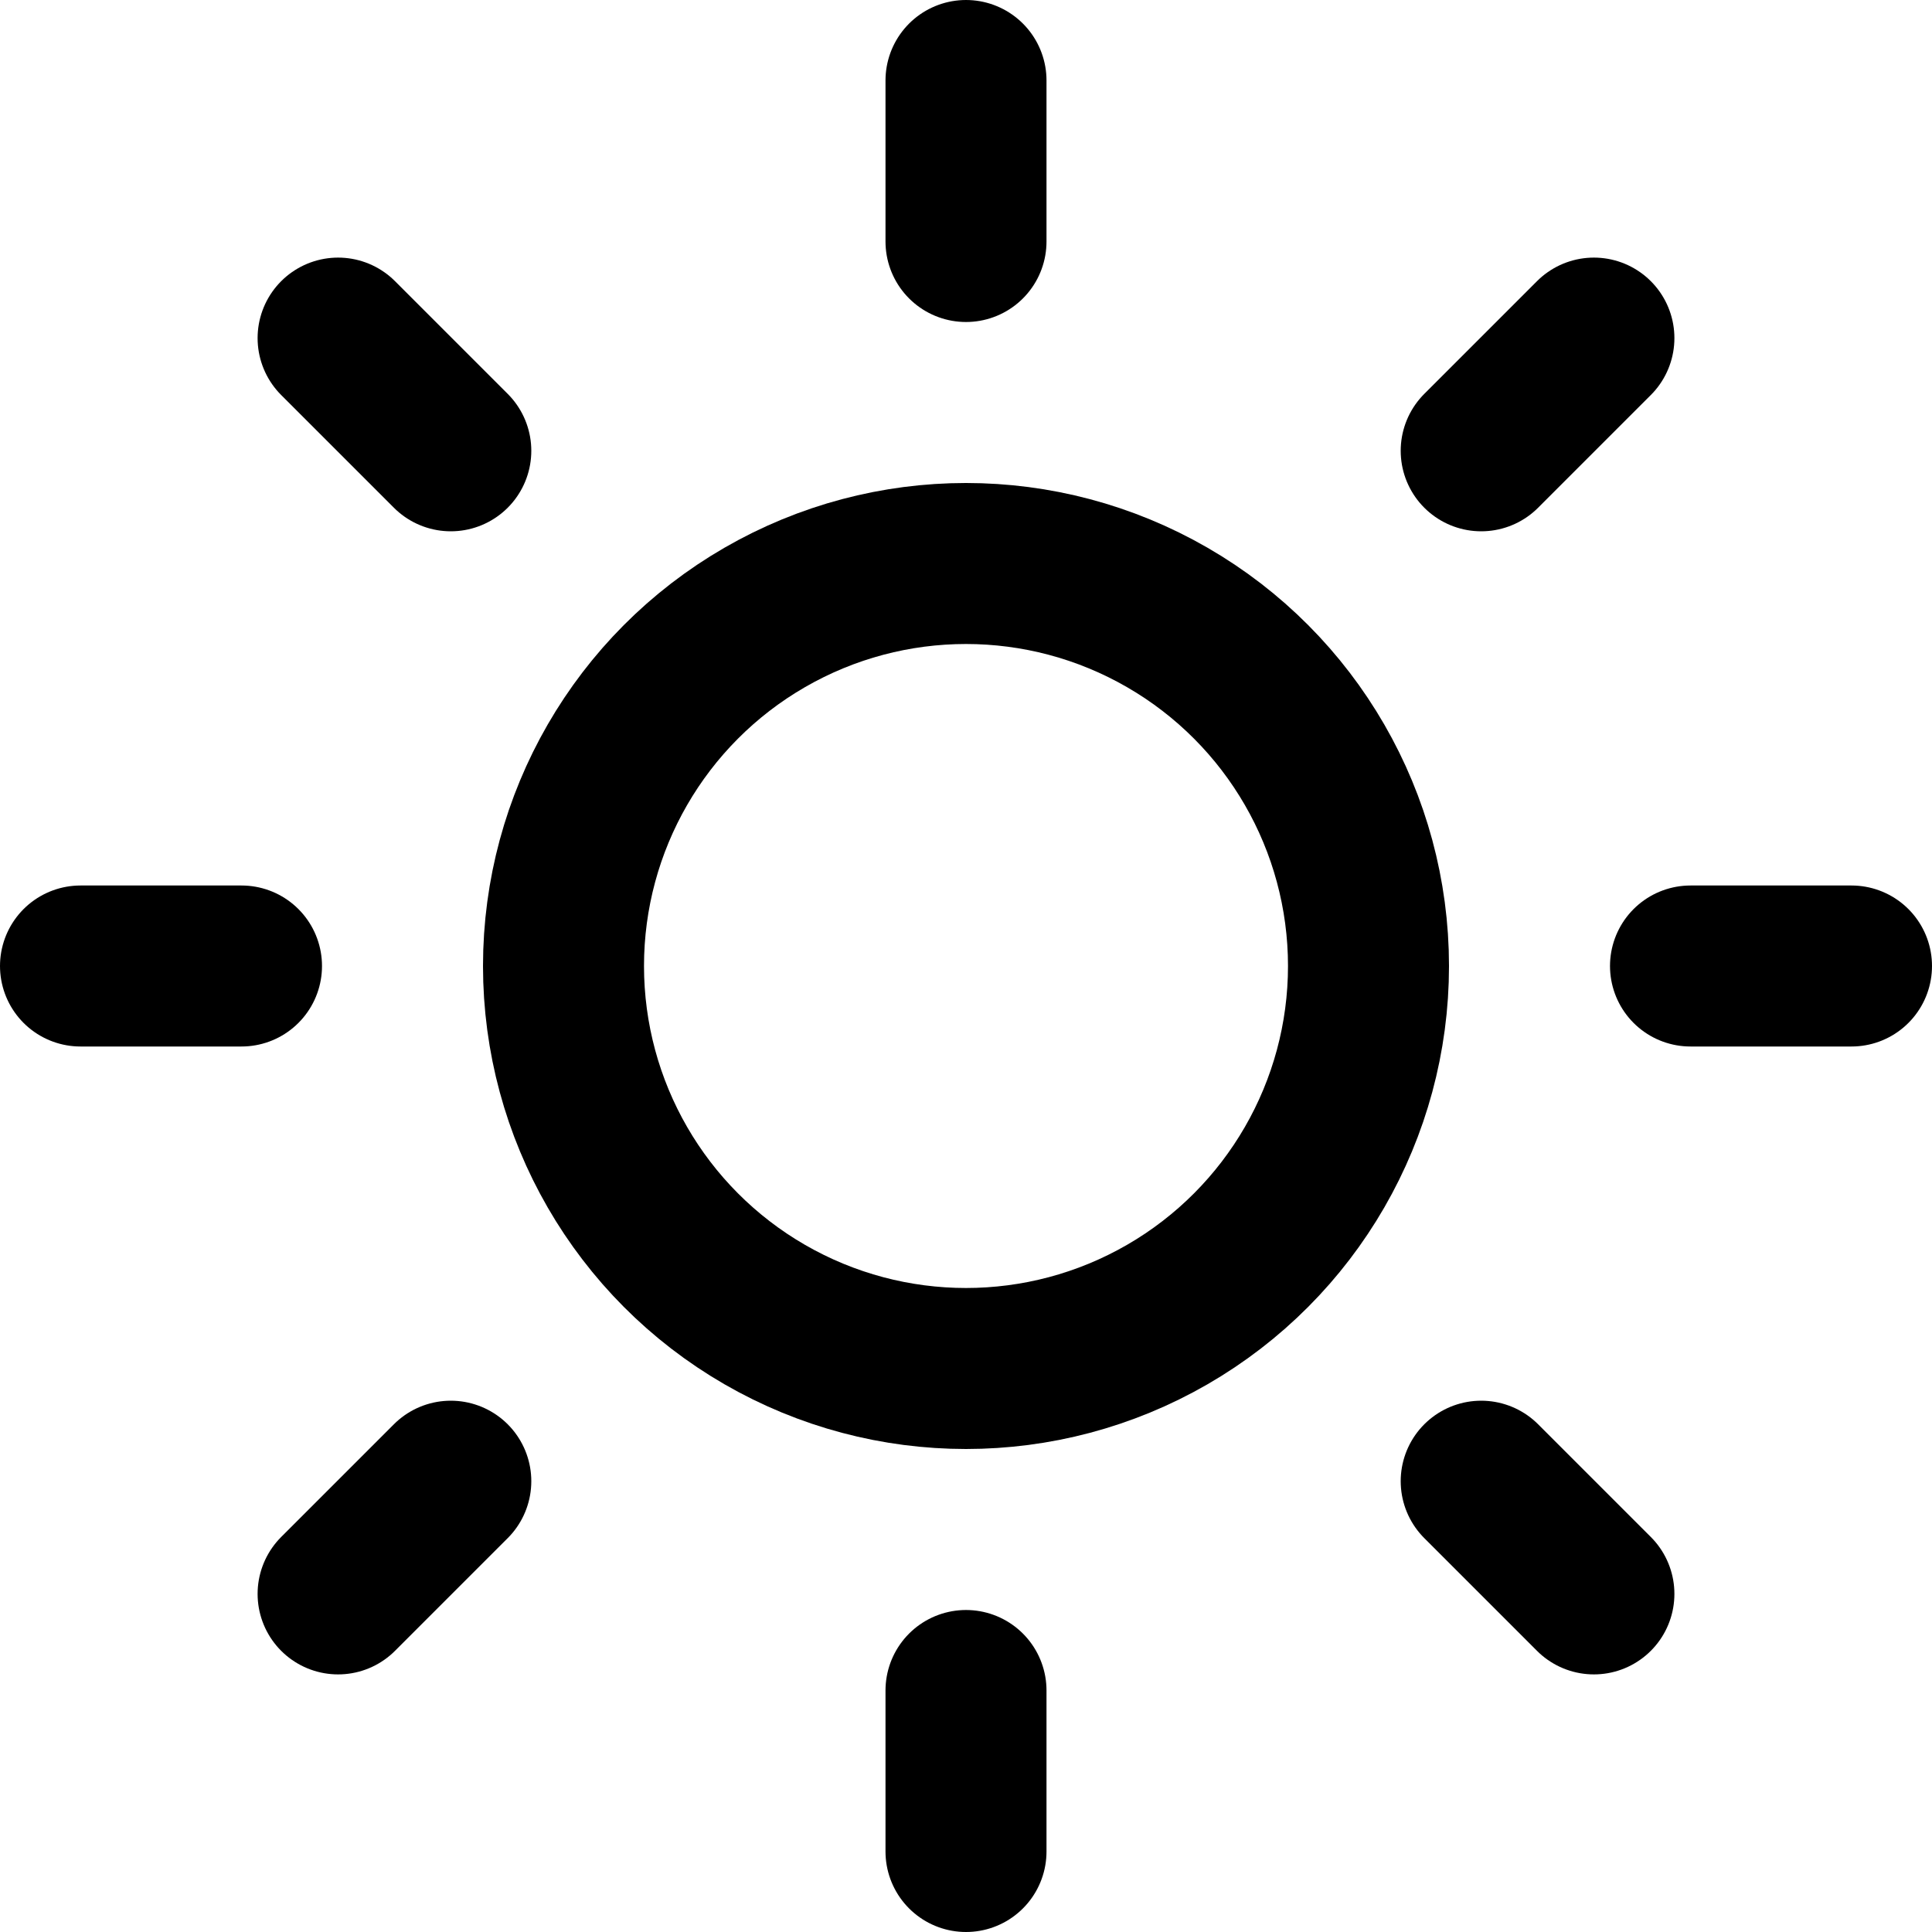 <?xml version="1.0" encoding="UTF-8"?><svg enable-background="new 0 0 24 24" viewBox="0 0 24 24" xmlns="http://www.w3.org/2000/svg"><g fill="none" stroke="#000" stroke-linecap="round" stroke-linejoin="round" stroke-width="2"><circle cx="12" cy="12" r="5"/><path d="m12 1v2"/><path d="m12 21v2"/><path d="m4.2 4.2 1.4 1.4"/><path d="m18.4 18.4 1.4 1.4"/><path d="m1 12h2"/><path d="m21 12h2"/><path d="m4.2 19.8 1.4-1.4"/><path d="m18.4 5.6 1.4-1.4"/></g></svg>